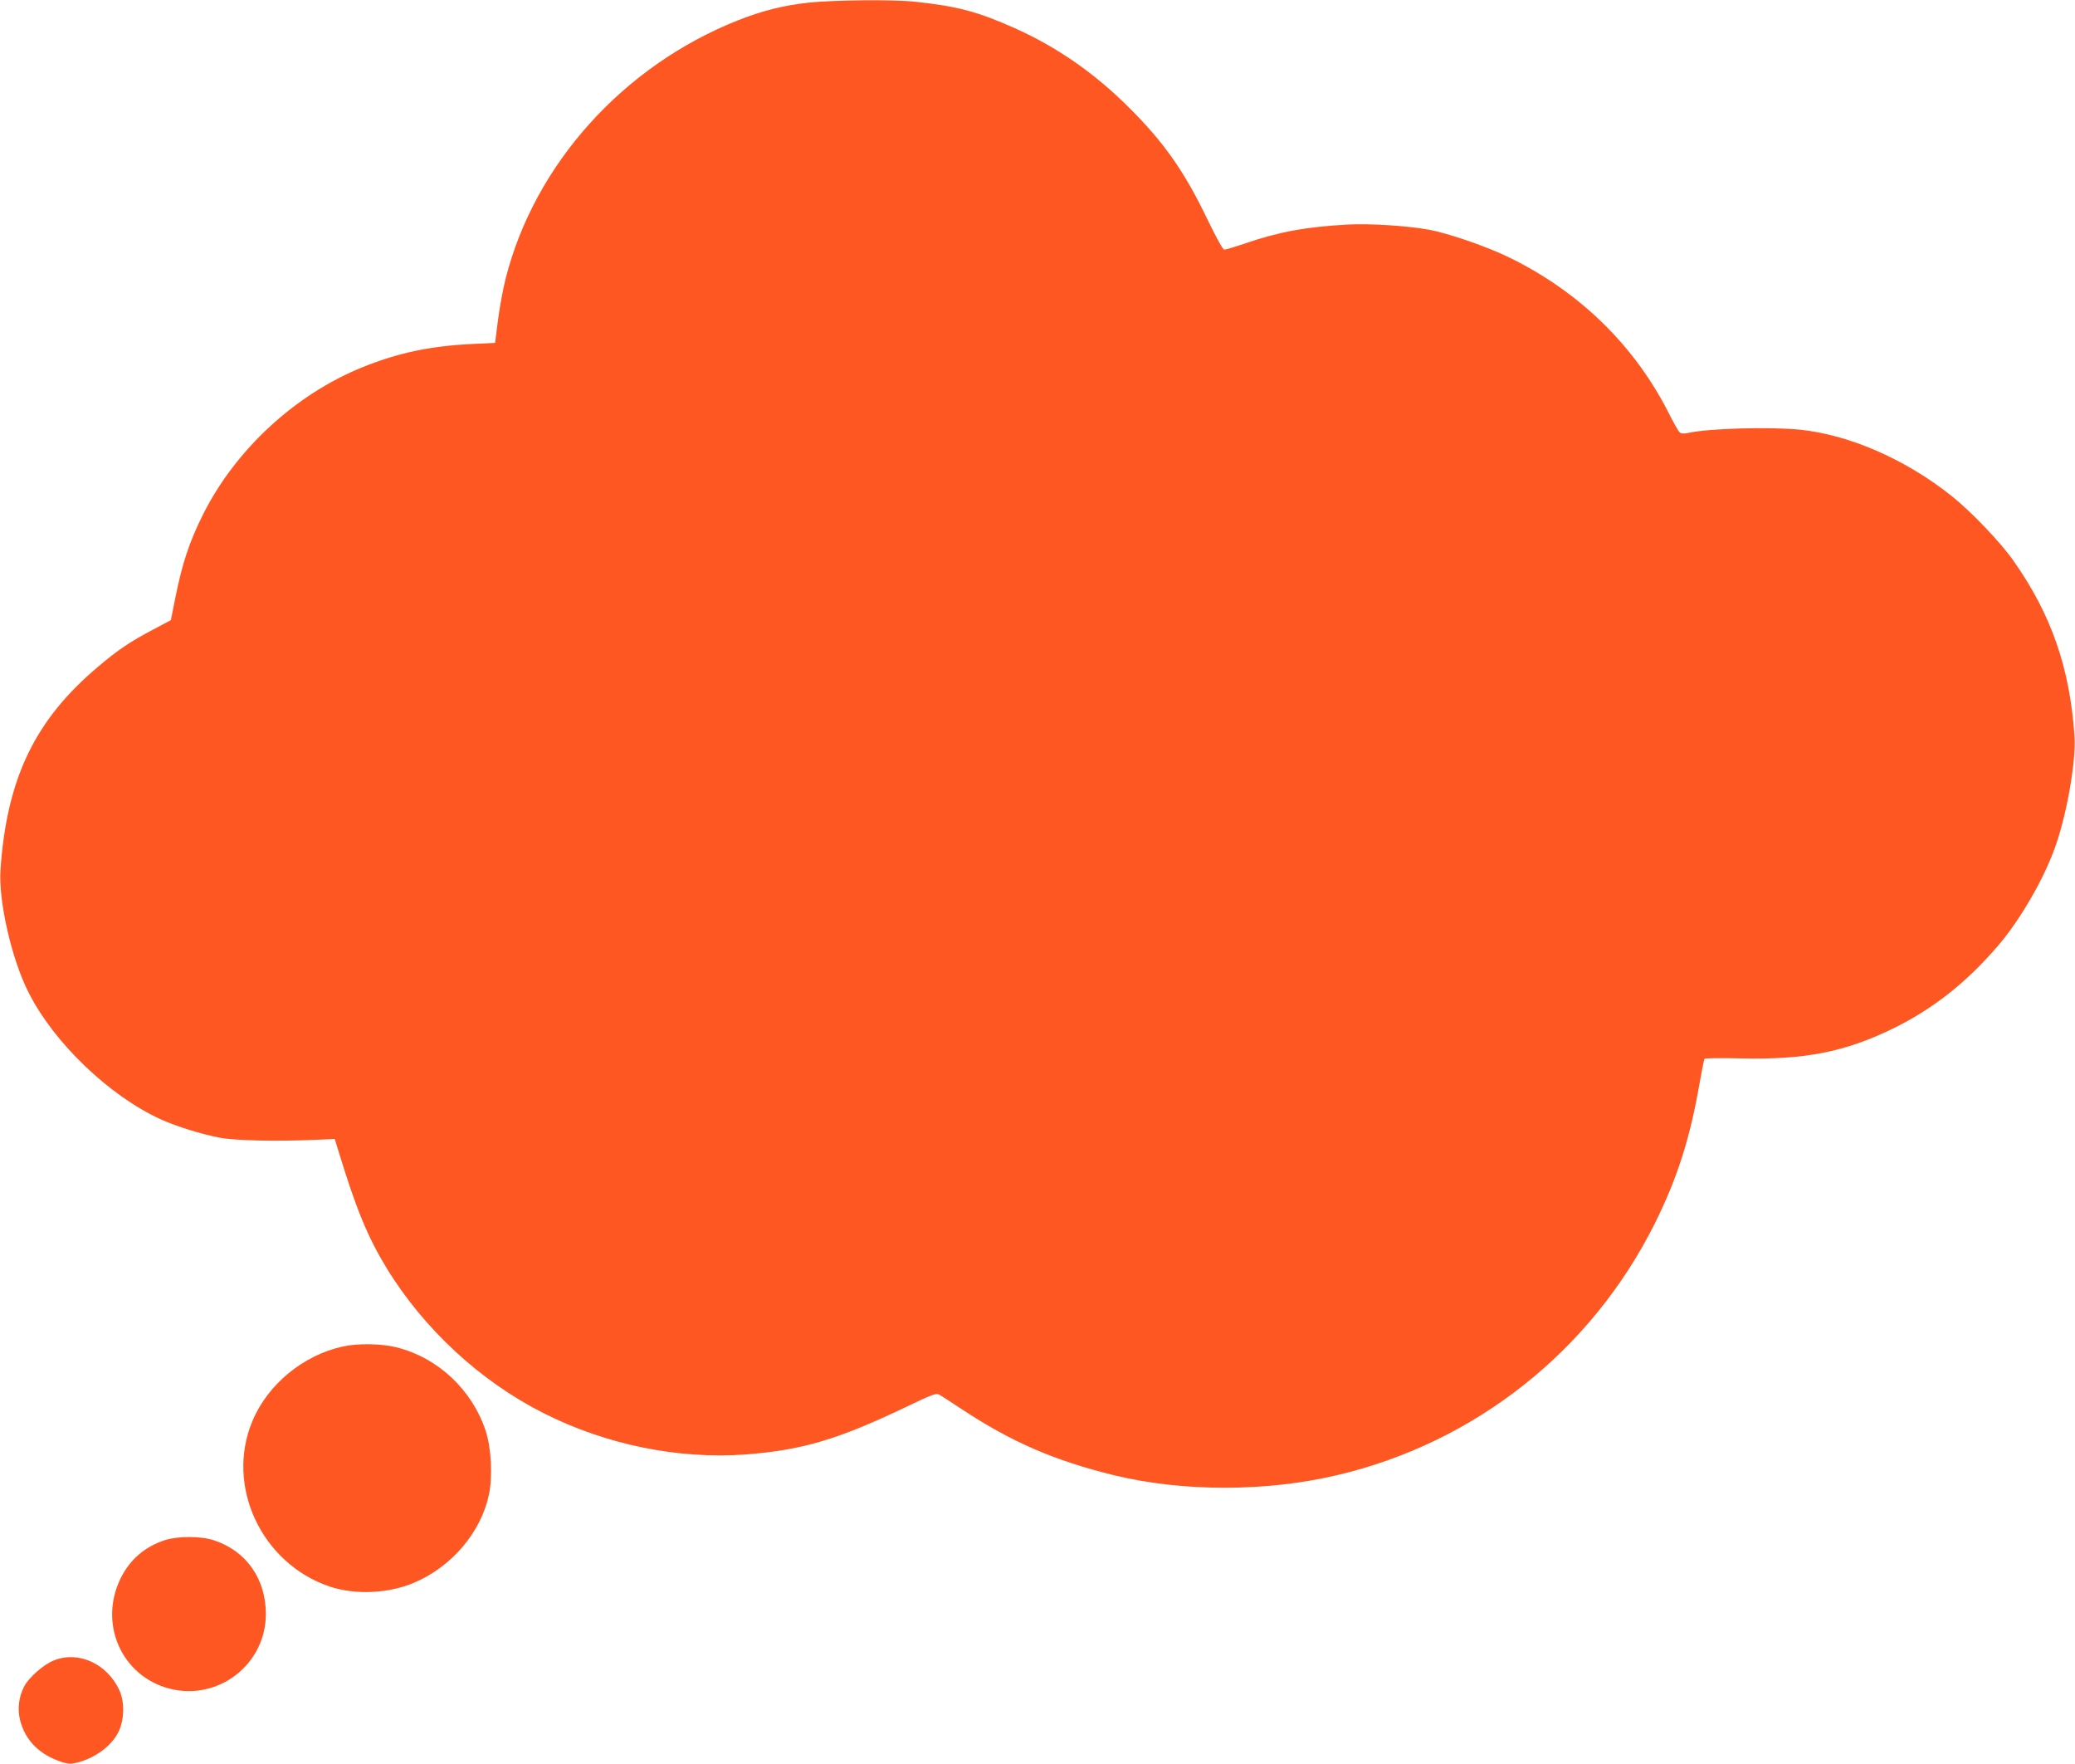 <?xml version="1.0" standalone="no"?>
<!DOCTYPE svg PUBLIC "-//W3C//DTD SVG 20010904//EN"
 "http://www.w3.org/TR/2001/REC-SVG-20010904/DTD/svg10.dtd">
<svg version="1.0" xmlns="http://www.w3.org/2000/svg"
 width="1280pt" height="1088pt" viewBox="0 0 1280 1088"
 preserveAspectRatio="xMidYMid meet">
<g transform="translate(0,1088) scale(0.1,-0.1)"
fill="#ff5722" stroke="none">
<path d="M4990 10864 c-157 -17 -287 -50 -437 -109 -709 -281 -1256 -889
-1434 -1594 -16 -63 -37 -177 -47 -255 l-18 -141 -149 -7 c-255 -13 -451 -55
-669 -143 -413 -167 -780 -505 -981 -903 -87 -173 -131 -307 -174 -522 l-27
-135 -109 -58 c-141 -74 -217 -125 -336 -226 -393 -329 -567 -691 -606 -1255
-13 -193 68 -550 173 -757 156 -310 498 -638 816 -783 96 -43 244 -90 363
-113 94 -18 351 -24 595 -13 l115 5 23 -75 c109 -357 179 -527 296 -720 231
-378 581 -701 971 -897 384 -194 829 -284 1243 -254 351 27 571 92 995 295
152 73 181 84 199 75 12 -6 74 -47 140 -90 307 -203 573 -318 940 -408 424
-103 940 -103 1378 1 850 200 1564 766 1956 1548 139 278 219 527 278 868 14
79 28 147 30 151 3 5 106 6 228 3 392 -9 639 40 933 183 248 121 456 285 651
513 140 163 290 425 357 623 70 203 124 521 114 669 -29 421 -143 750 -377
1082 -78 112 -263 305 -380 398 -286 228 -633 379 -939 410 -187 18 -559 8
-686 -20 -27 -6 -44 -5 -53 3 -8 6 -36 56 -64 111 -211 421 -551 754 -986 967
-139 68 -375 150 -502 173 -133 24 -363 38 -495 31 -257 -14 -422 -44 -630
-115 -65 -22 -125 -40 -133 -40 -8 0 -49 74 -97 173 -146 306 -273 487 -489
702 -214 214 -446 375 -708 492 -227 101 -350 134 -610 162 -130 15 -503 11
-658 -5z"/>
<path d="M2115 2575 c-244 -53 -464 -234 -558 -460 -168 -401 56 -879 478
-1021 157 -52 361 -43 519 24 232 98 413 311 462 543 24 114 15 289 -21 397
-85 252 -294 448 -549 512 -92 23 -238 26 -331 5z"/>
<path d="M1018 1381 c-124 -40 -217 -120 -274 -236 -137 -280 6 -603 301 -680
301 -78 595 149 595 460 0 216 -120 388 -318 454 -80 27 -222 28 -304 2z"/>
<path d="M333 639 c-63 -24 -156 -106 -184 -161 -34 -66 -42 -139 -25 -208 33
-128 122 -215 264 -260 36 -11 52 -11 90 -1 111 29 209 102 252 187 37 74 40
185 7 258 -75 164 -253 246 -404 185z"/>
</g>
</svg>
